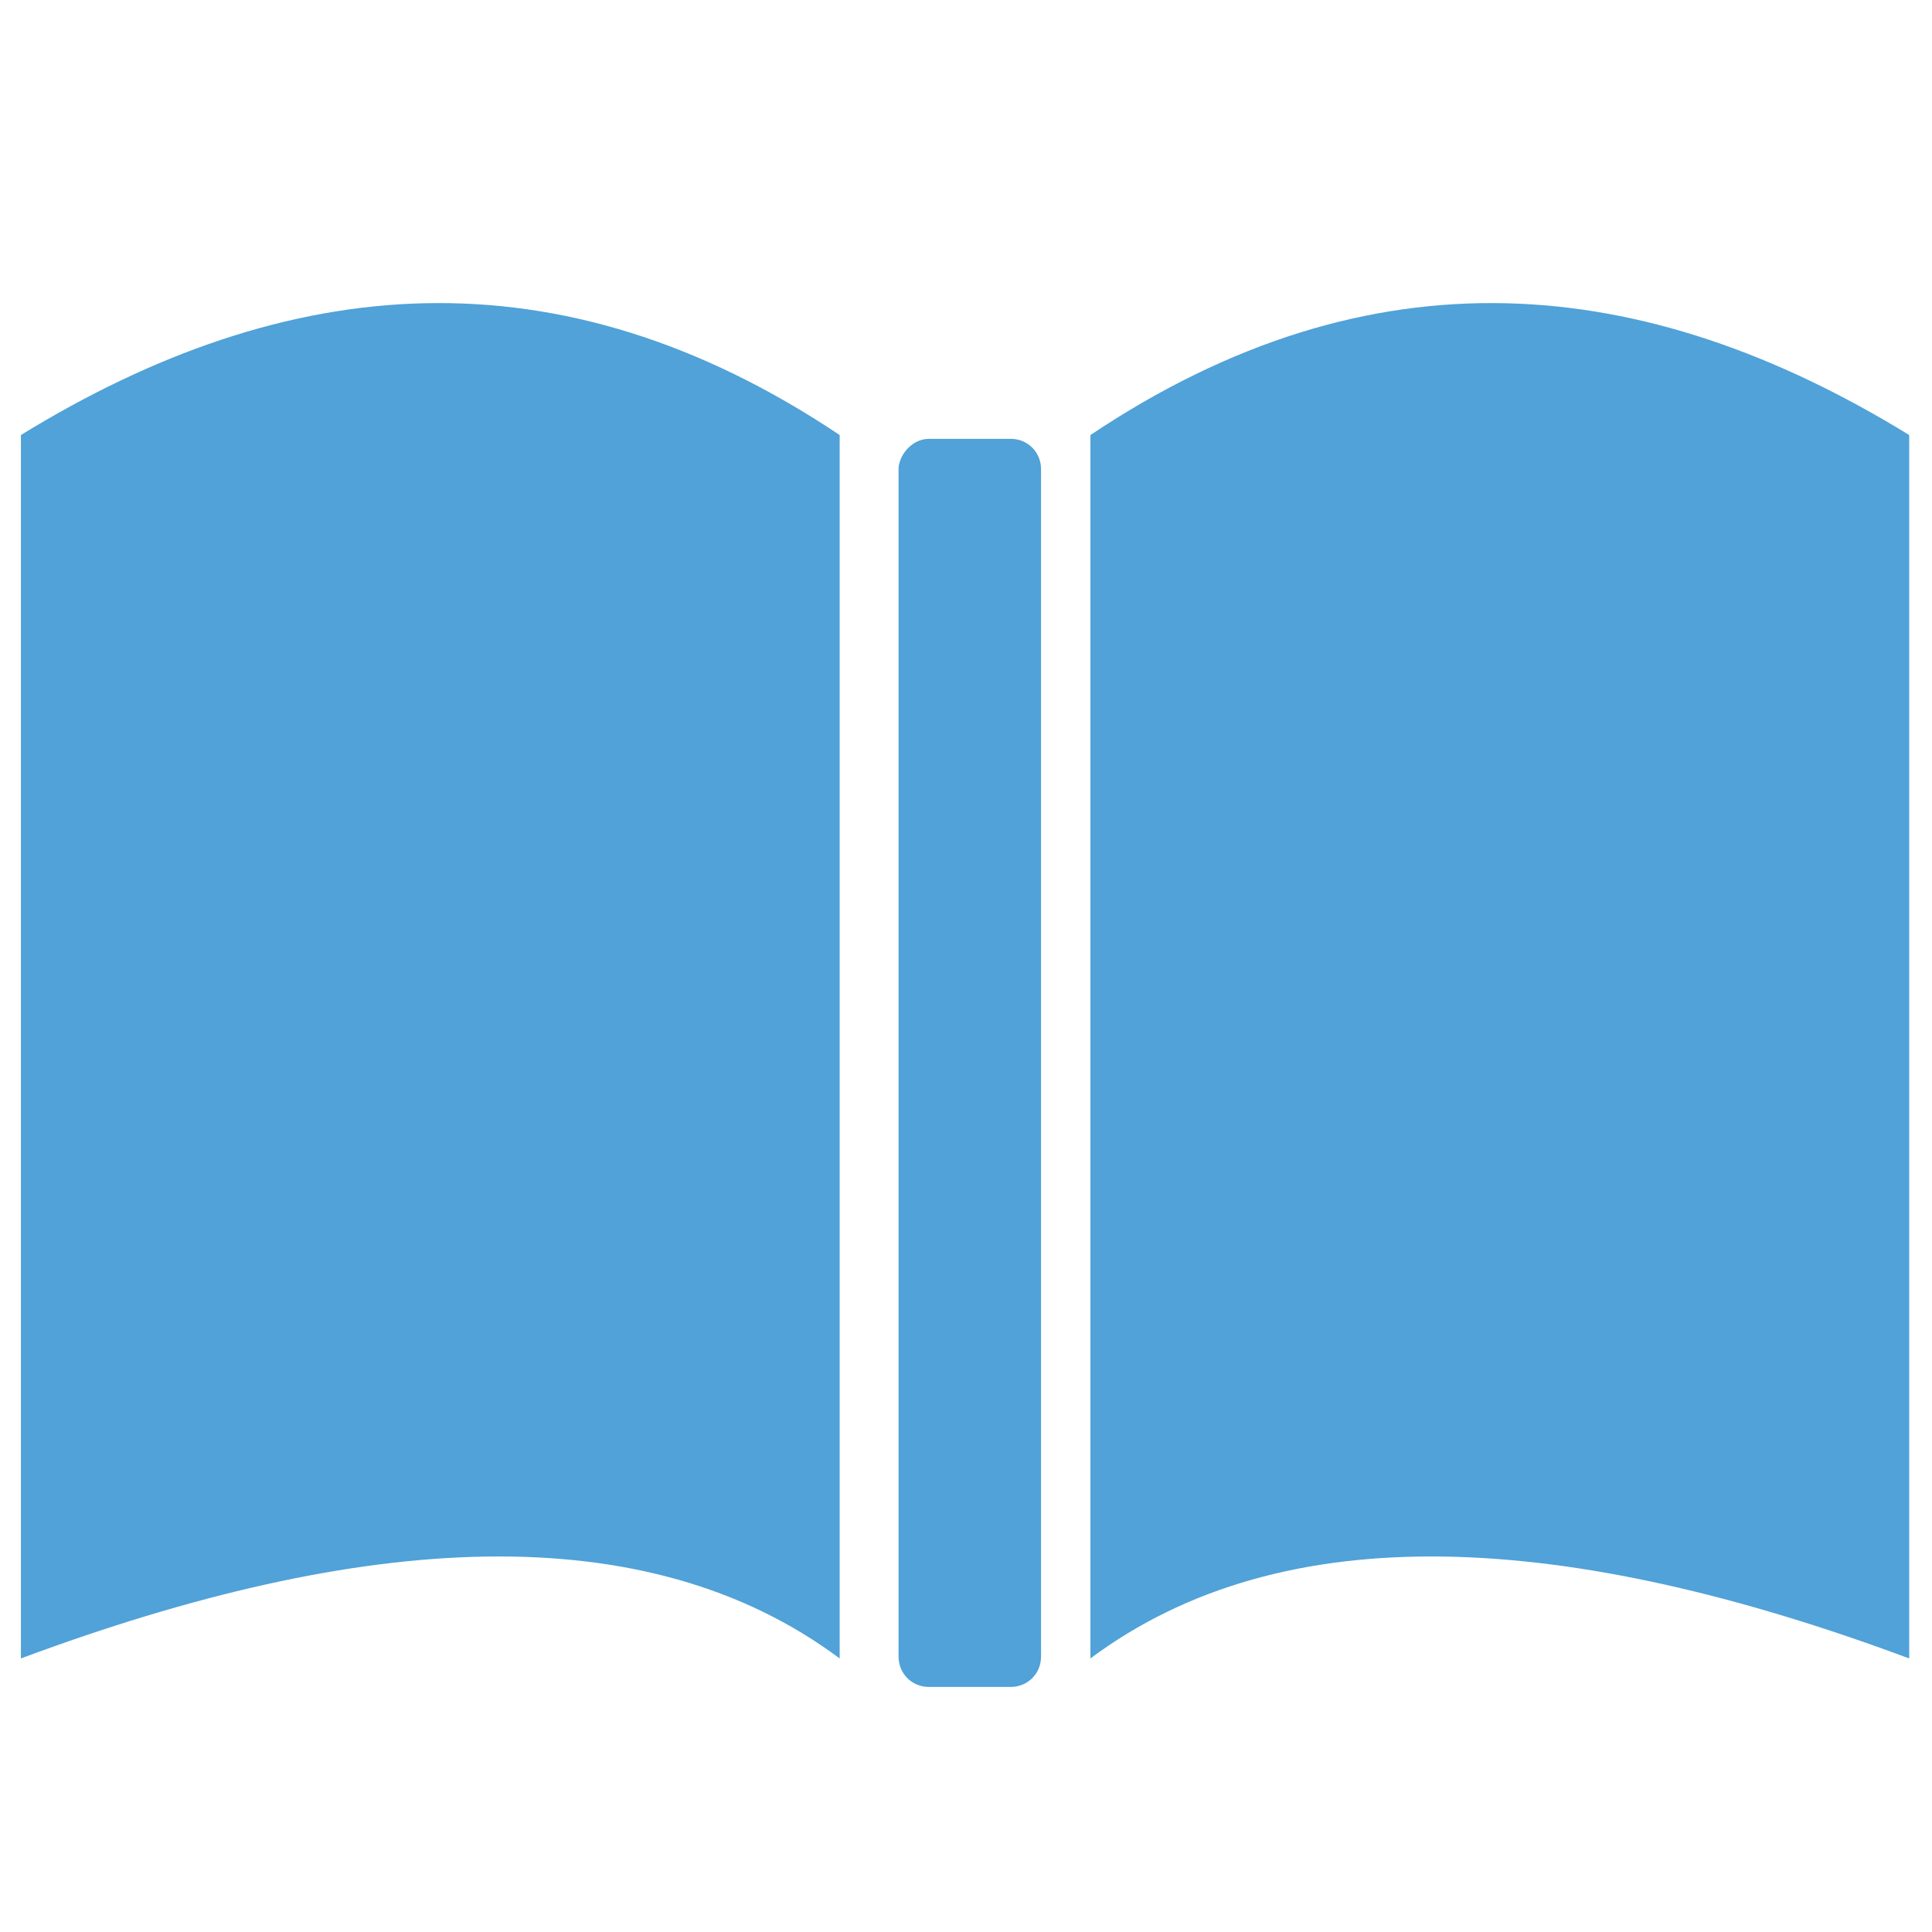 <?xml version="1.0" encoding="utf-8"?>
<!-- Generator: Adobe Illustrator 27.4.1, SVG Export Plug-In . SVG Version: 6.00 Build 0)  -->
<svg version="1.1" baseProfile="basic" id="Layer_1"
	 xmlns="http://www.w3.org/2000/svg" xmlns:xlink="http://www.w3.org/1999/xlink" x="0px" y="0px" viewBox="0 0 101.7 101.7"
	 xml:space="preserve">
<style type="text/css">
	.st0{fill-rule:evenodd;clip-rule:evenodd;fill:#50A2D8;}
</style>
<path class="st0" d="M1.1,22.9c14-8.6,28.3-9.9,43.1,0v64.4c-10.2-7.6-25.1-6.7-43.1,0V22.9z M48.9,23.1h4.3c0.9,0,1.6,0.7,1.6,1.6
	v62.5c0,0.9-0.7,1.6-1.6,1.6h-4.3c-0.9,0-1.6-0.7-1.6-1.6V24.6C47.4,23.8,48.1,23.1,48.9,23.1z M100.5,22.9c-14-8.6-28.3-9.9-43.1,0
	v64.4c10.2-7.6,25.1-6.7,43.1,0V22.9z"/>
</svg>
